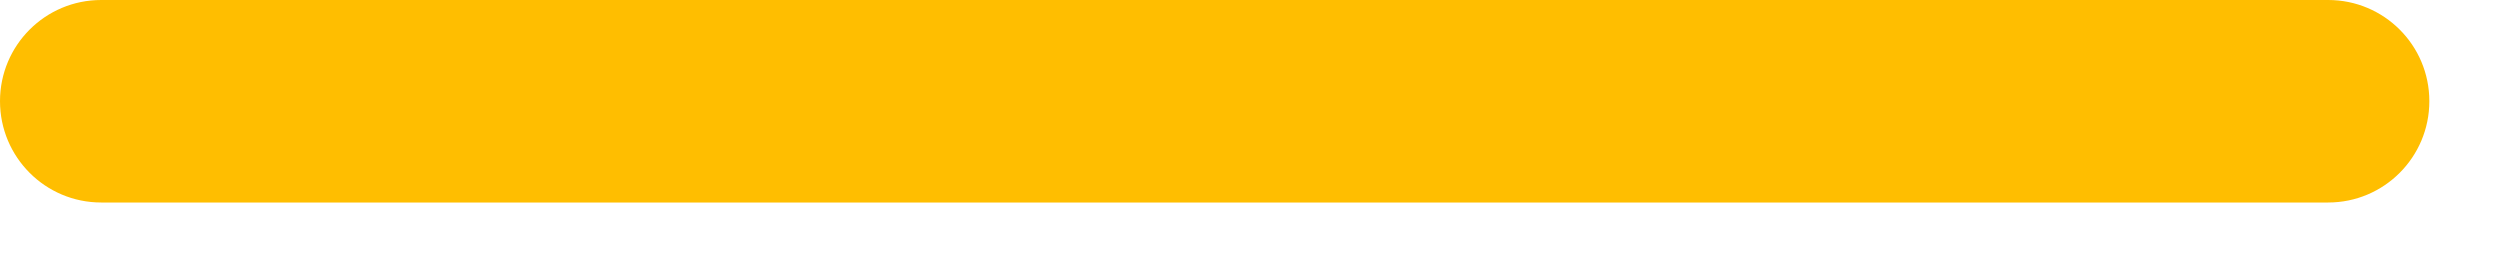 <?xml version="1.0" encoding="utf-8"?>
<svg xmlns="http://www.w3.org/2000/svg" fill="none" height="100%" overflow="visible" preserveAspectRatio="none" style="display: block;" viewBox="0 0 19 2" width="100%">
<path clip-rule="evenodd" d="M0 0.769C0 0.344 0.344 0 0.769 0H17.694C18.119 0 18.463 0.344 18.463 0.769C18.463 1.194 18.119 1.539 17.694 1.539H0.769C0.344 1.539 0 1.194 0 0.769Z" fill="#FFBE00" fill-rule="evenodd" id="Vector (Stroke)"/>
</svg>